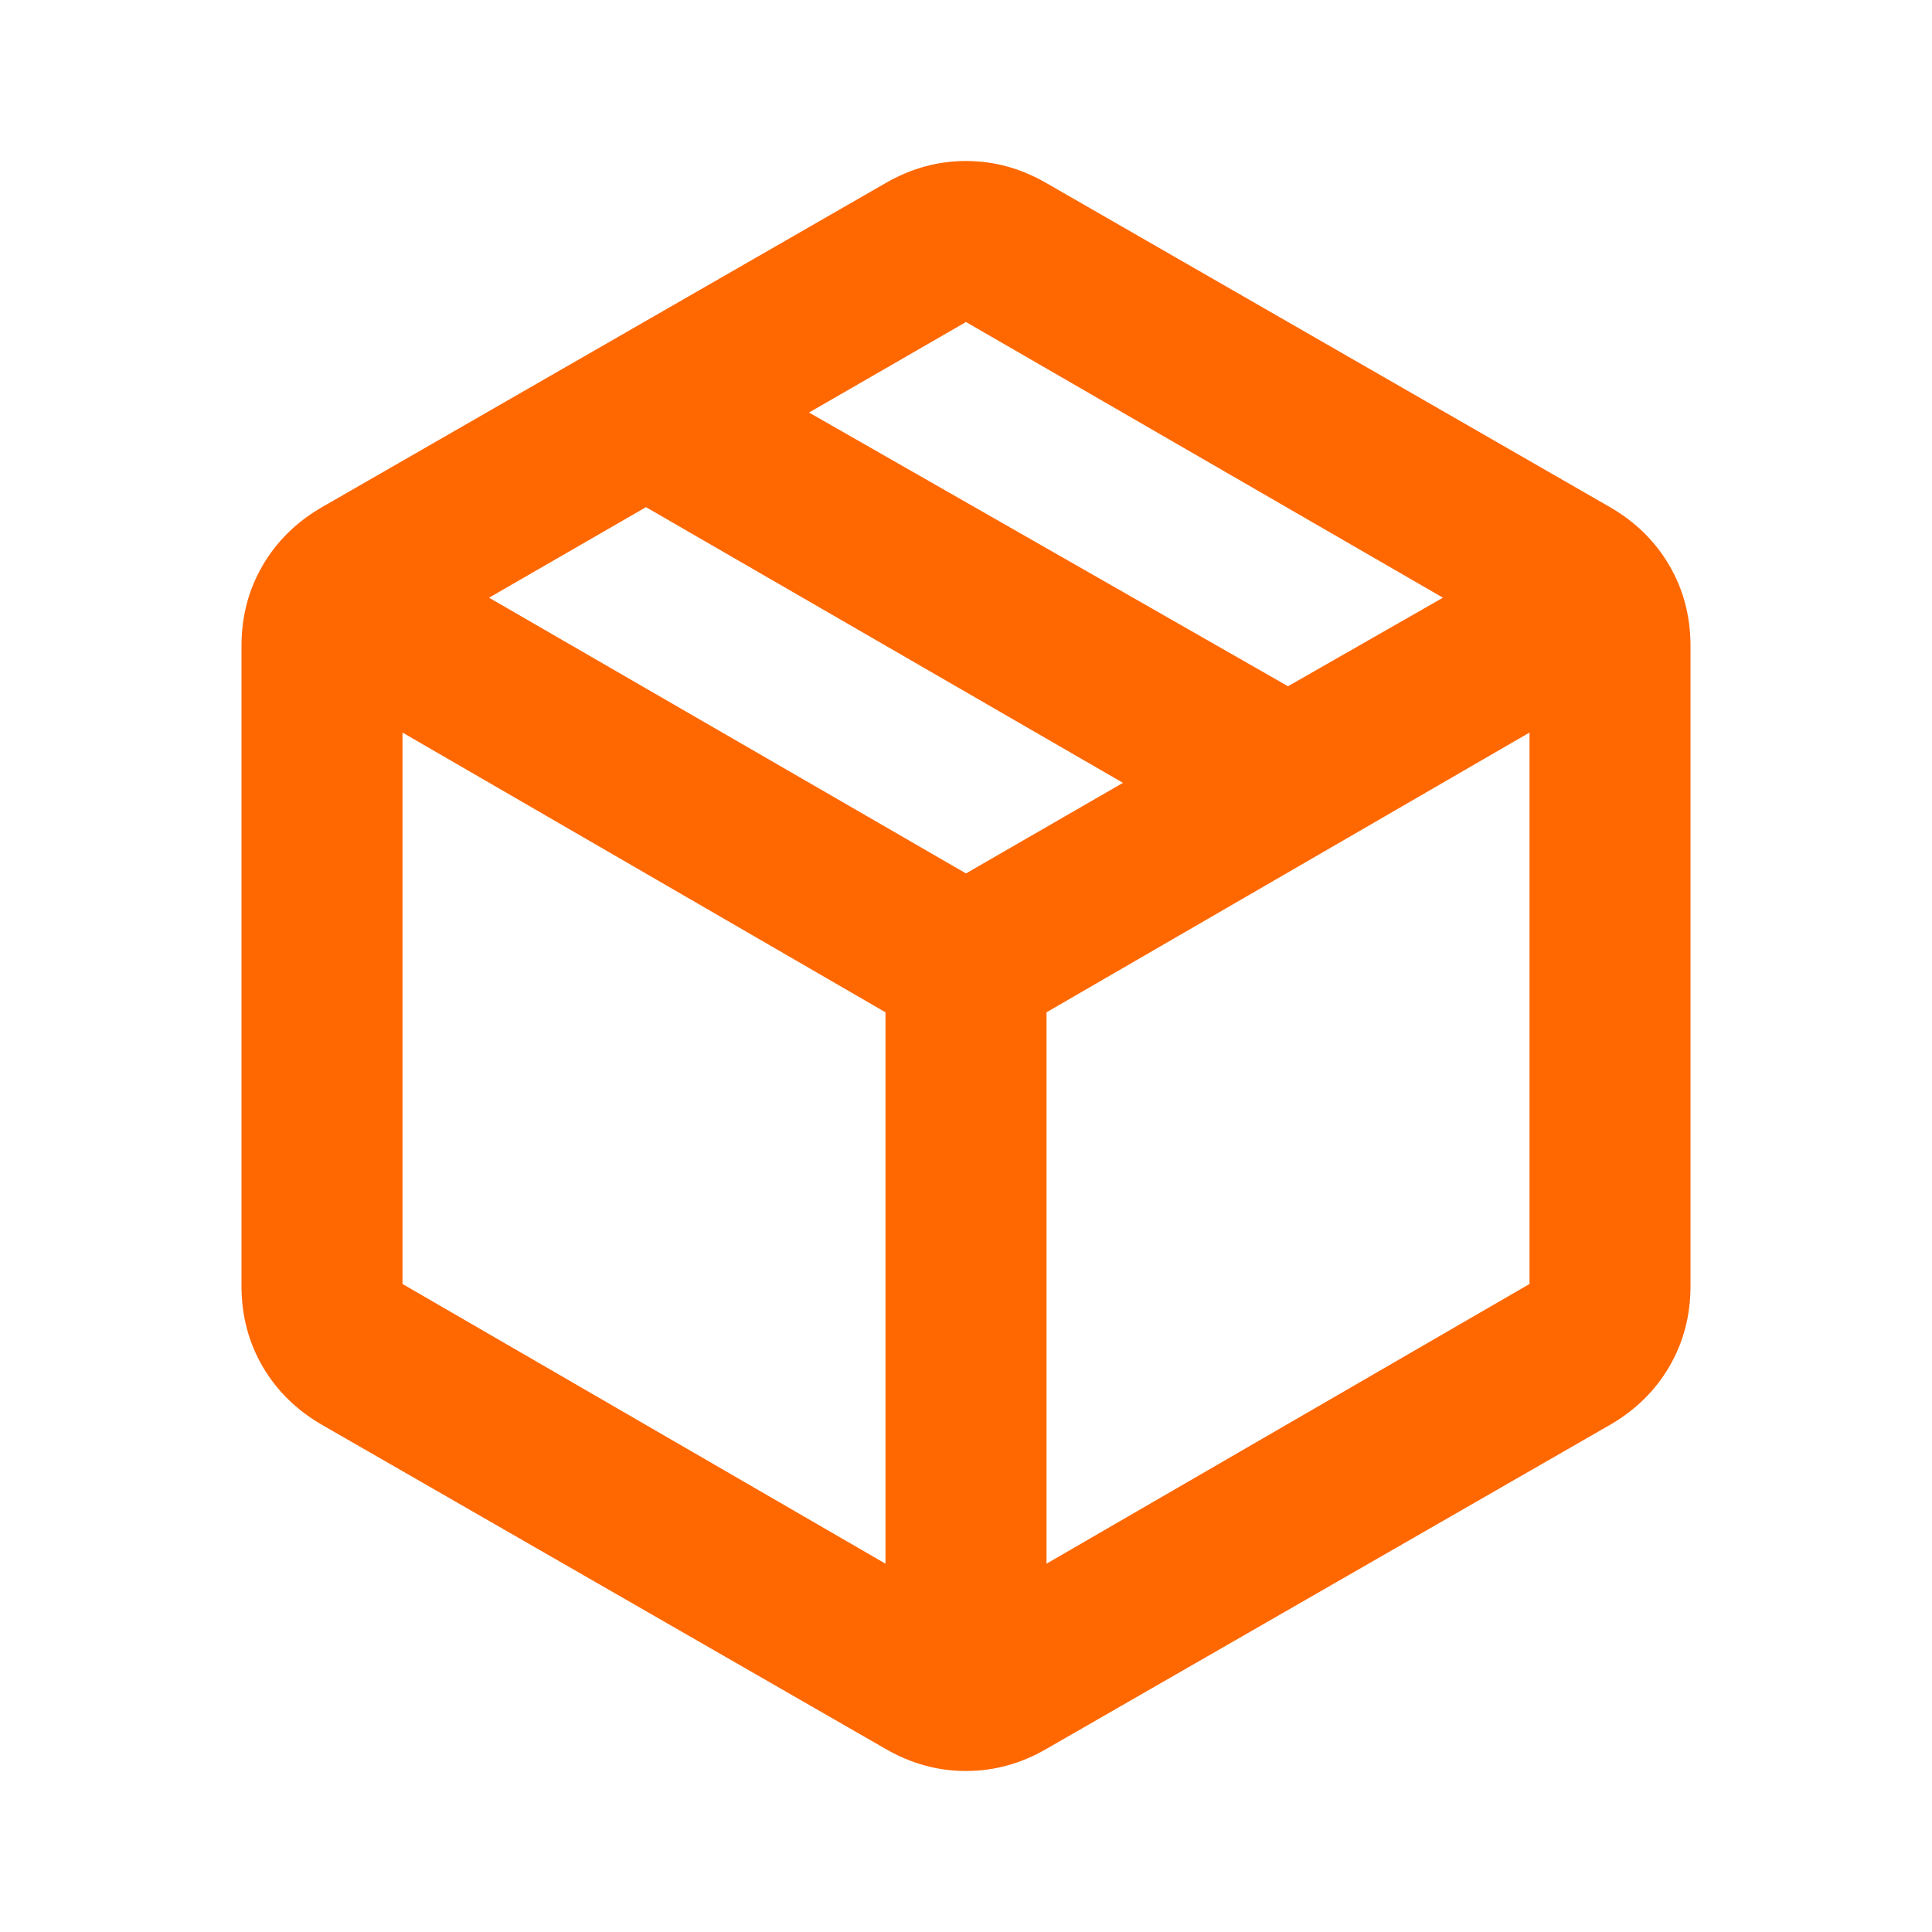 <svg width="60" height="60" viewBox="0 0 60 60" fill="none" xmlns="http://www.w3.org/2000/svg">
<path d="M27.5 48.562V31.438L12.5 22.75V39.875L27.5 48.562ZM32.5 48.562L47.5 39.875V22.75L32.5 31.438V48.562ZM27.5 54.312L10 44.25C9.208 43.792 8.594 43.188 8.156 42.438C7.719 41.688 7.5 40.854 7.5 39.938V20.062C7.5 19.146 7.719 18.312 8.156 17.562C8.594 16.812 9.208 16.208 10 15.75L27.5 5.688C28.292 5.229 29.125 5 30 5C30.875 5 31.708 5.229 32.5 5.688L50 15.75C50.792 16.208 51.406 16.812 51.844 17.562C52.281 18.312 52.5 19.146 52.5 20.062V39.938C52.5 40.854 52.281 41.688 51.844 42.438C51.406 43.188 50.792 43.792 50 44.25L32.5 54.312C31.708 54.771 30.875 55 30 55C29.125 55 28.292 54.771 27.5 54.312ZM40 21.312L44.812 18.562L30 10L25.125 12.812L40 21.312ZM30 27.125L34.875 24.312L20.062 15.75L15.188 18.562L30 27.125Z" fill="#FF6700"/>
</svg>
